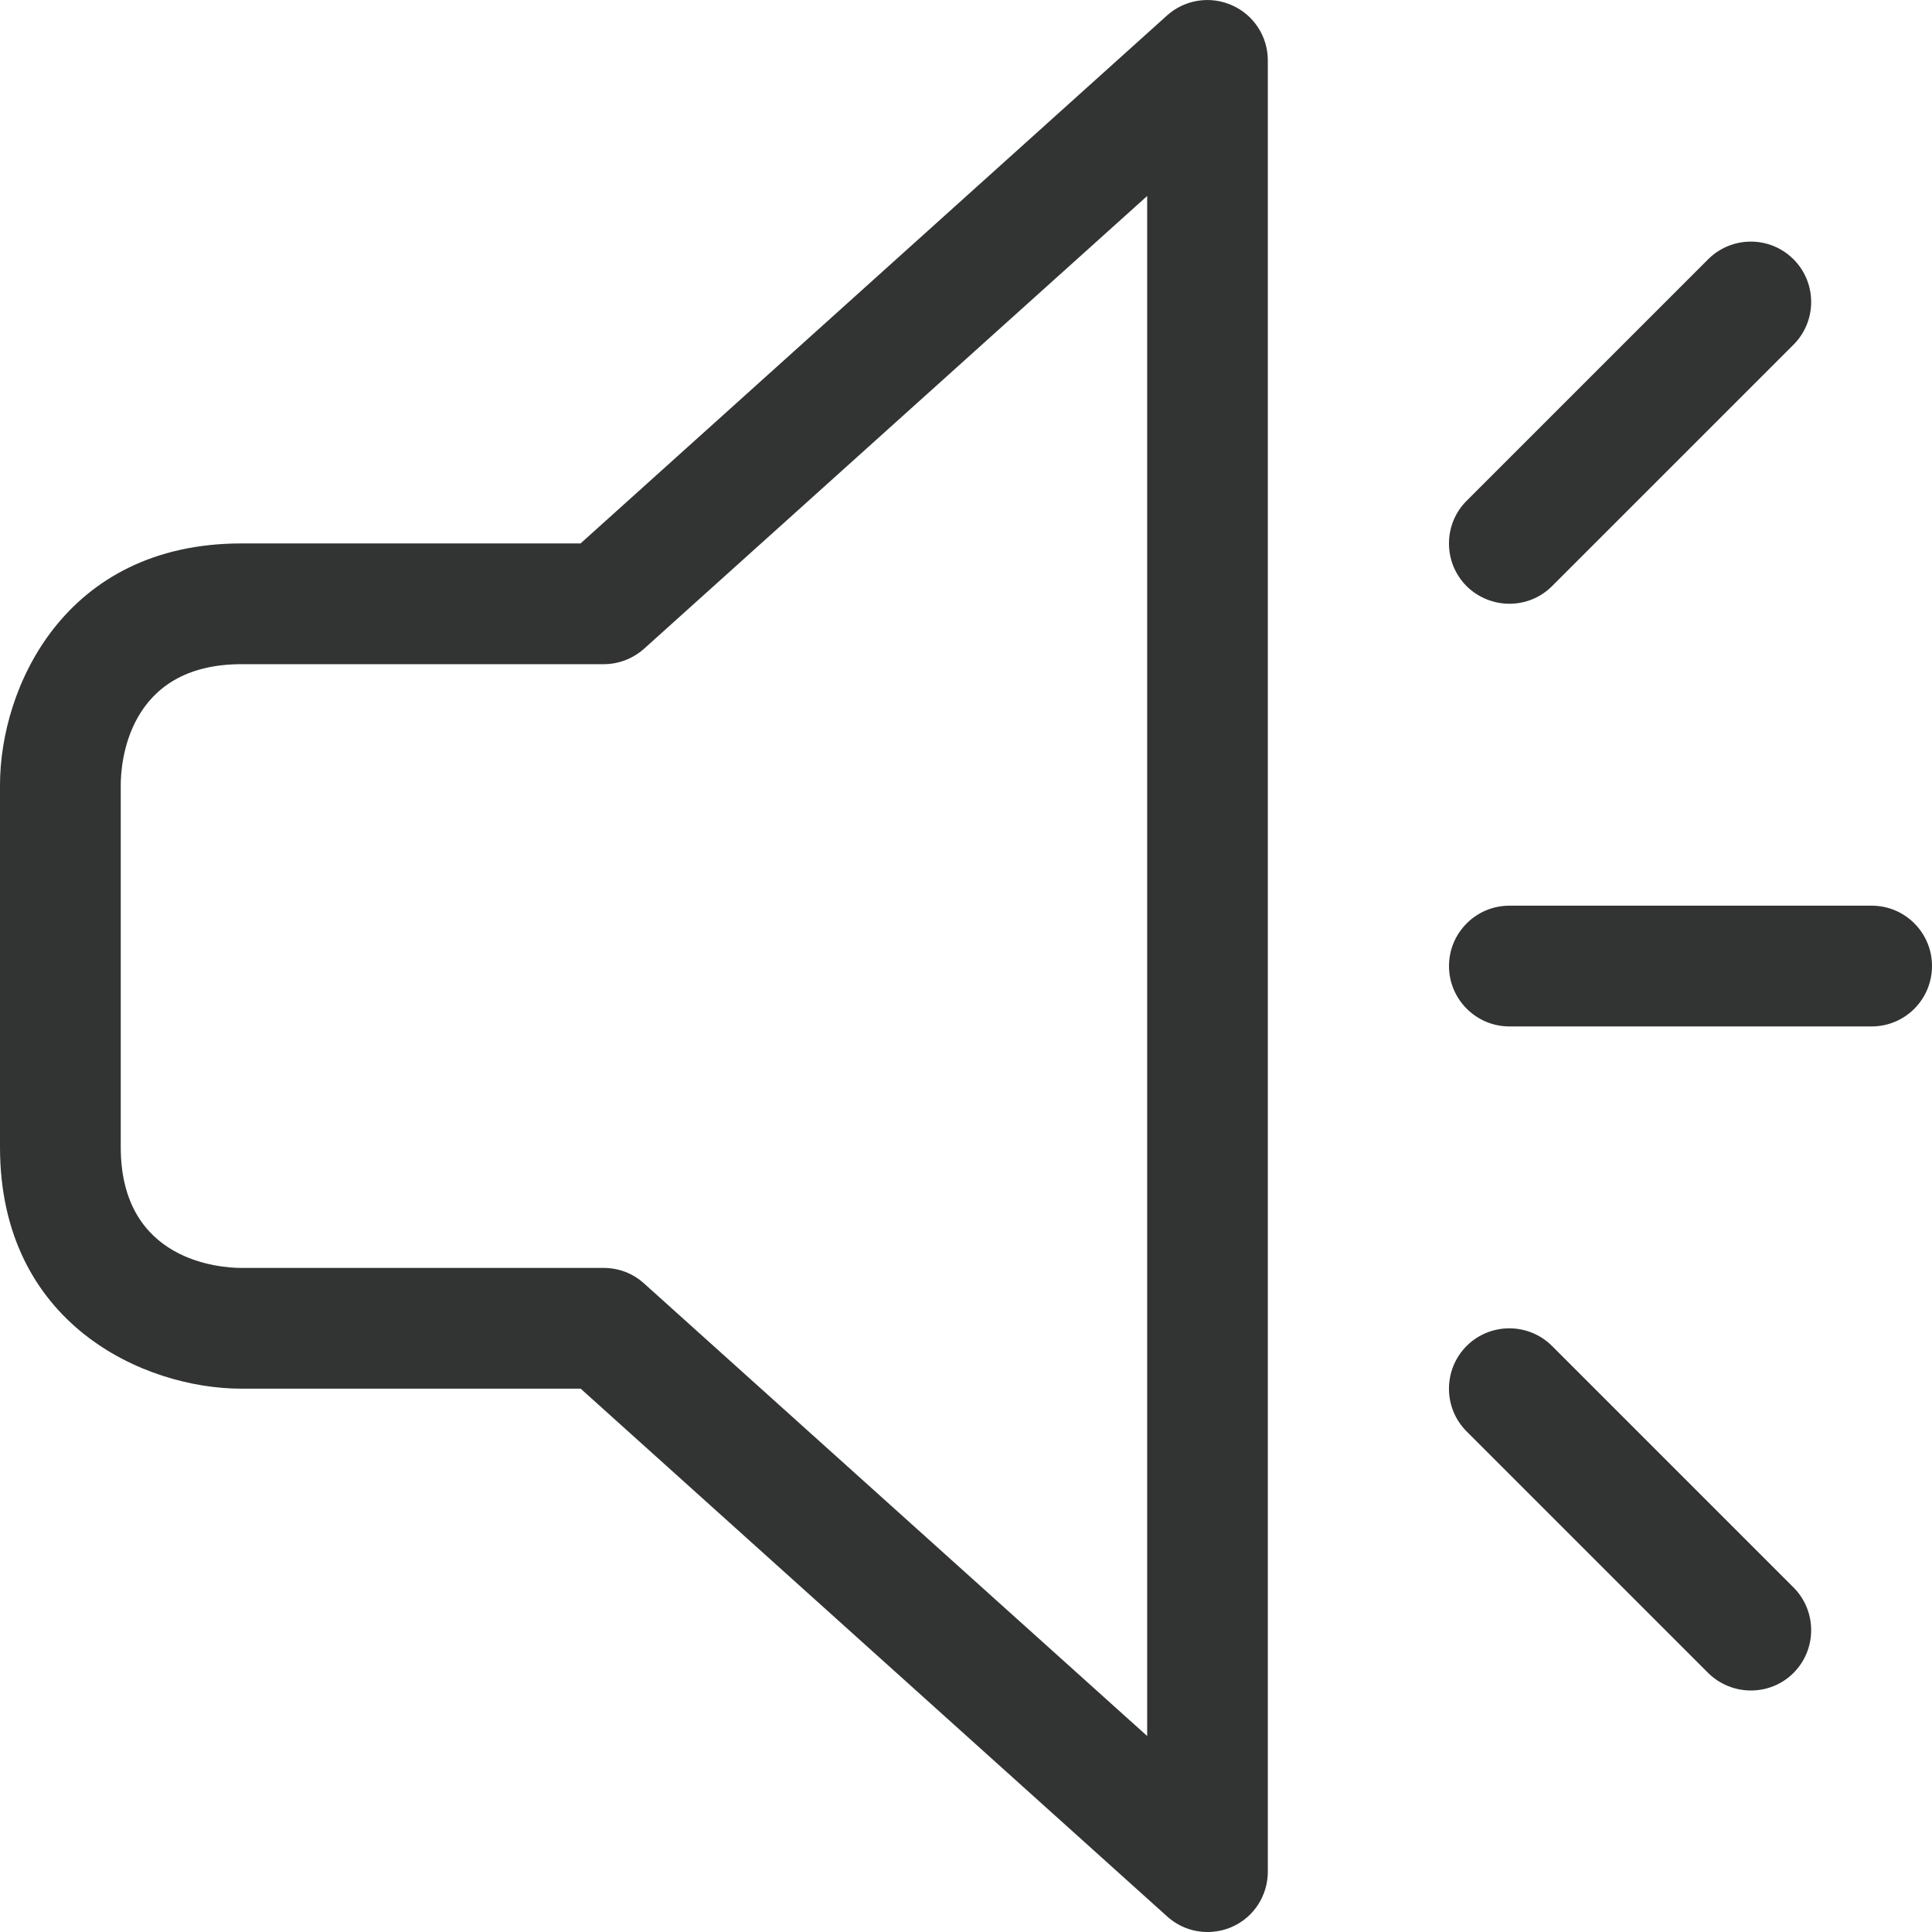 <svg width="18" height="18" viewBox="0 0 18 18" fill="none" xmlns="http://www.w3.org/2000/svg">
<path d="M11.25 18C11.114 18 10.98 17.951 10.874 17.855L5.41 12.938H2.25C1.345 12.938 0 12.338 0 10.688V7.313C0 6.408 0.6 5.063 2.25 5.063H5.409L10.873 0.144C11.039 -0.005 11.276 -0.041 11.478 0.049C11.683 0.14 11.812 0.341 11.812 0.563V17.438C11.812 17.659 11.683 17.862 11.479 17.952C11.406 17.984 11.328 18 11.25 18ZM2.25 6.188C1.179 6.188 1.125 7.125 1.125 7.313V10.688C1.125 11.758 2.062 11.813 2.25 11.813H5.625C5.764 11.813 5.898 11.864 6.001 11.958L10.688 16.174V1.826L6.002 6.043C5.898 6.136 5.764 6.188 5.625 6.188H2.25ZM14.062 5.625C13.92 5.625 13.774 5.57 13.664 5.461C13.445 5.242 13.445 4.885 13.664 4.666L15.914 2.416C16.134 2.196 16.49 2.196 16.71 2.416C16.929 2.635 16.929 2.992 16.71 3.211L14.46 5.461C14.351 5.57 14.208 5.625 14.062 5.625ZM17.438 9.563H14.062C13.753 9.563 13.5 9.311 13.5 9C13.5 8.69 13.753 8.438 14.062 8.438H17.438C17.749 8.438 18 8.69 18 9C18 9.311 17.749 9.563 17.438 9.563ZM16.312 15.75C16.17 15.75 16.024 15.695 15.914 15.586L13.664 13.336C13.445 13.117 13.445 12.76 13.664 12.54C13.884 12.321 14.24 12.321 14.46 12.54L16.71 14.79C16.929 15.01 16.929 15.366 16.71 15.586C16.601 15.695 16.458 15.75 16.312 15.75Z" fill="#323333"/>
</svg>
